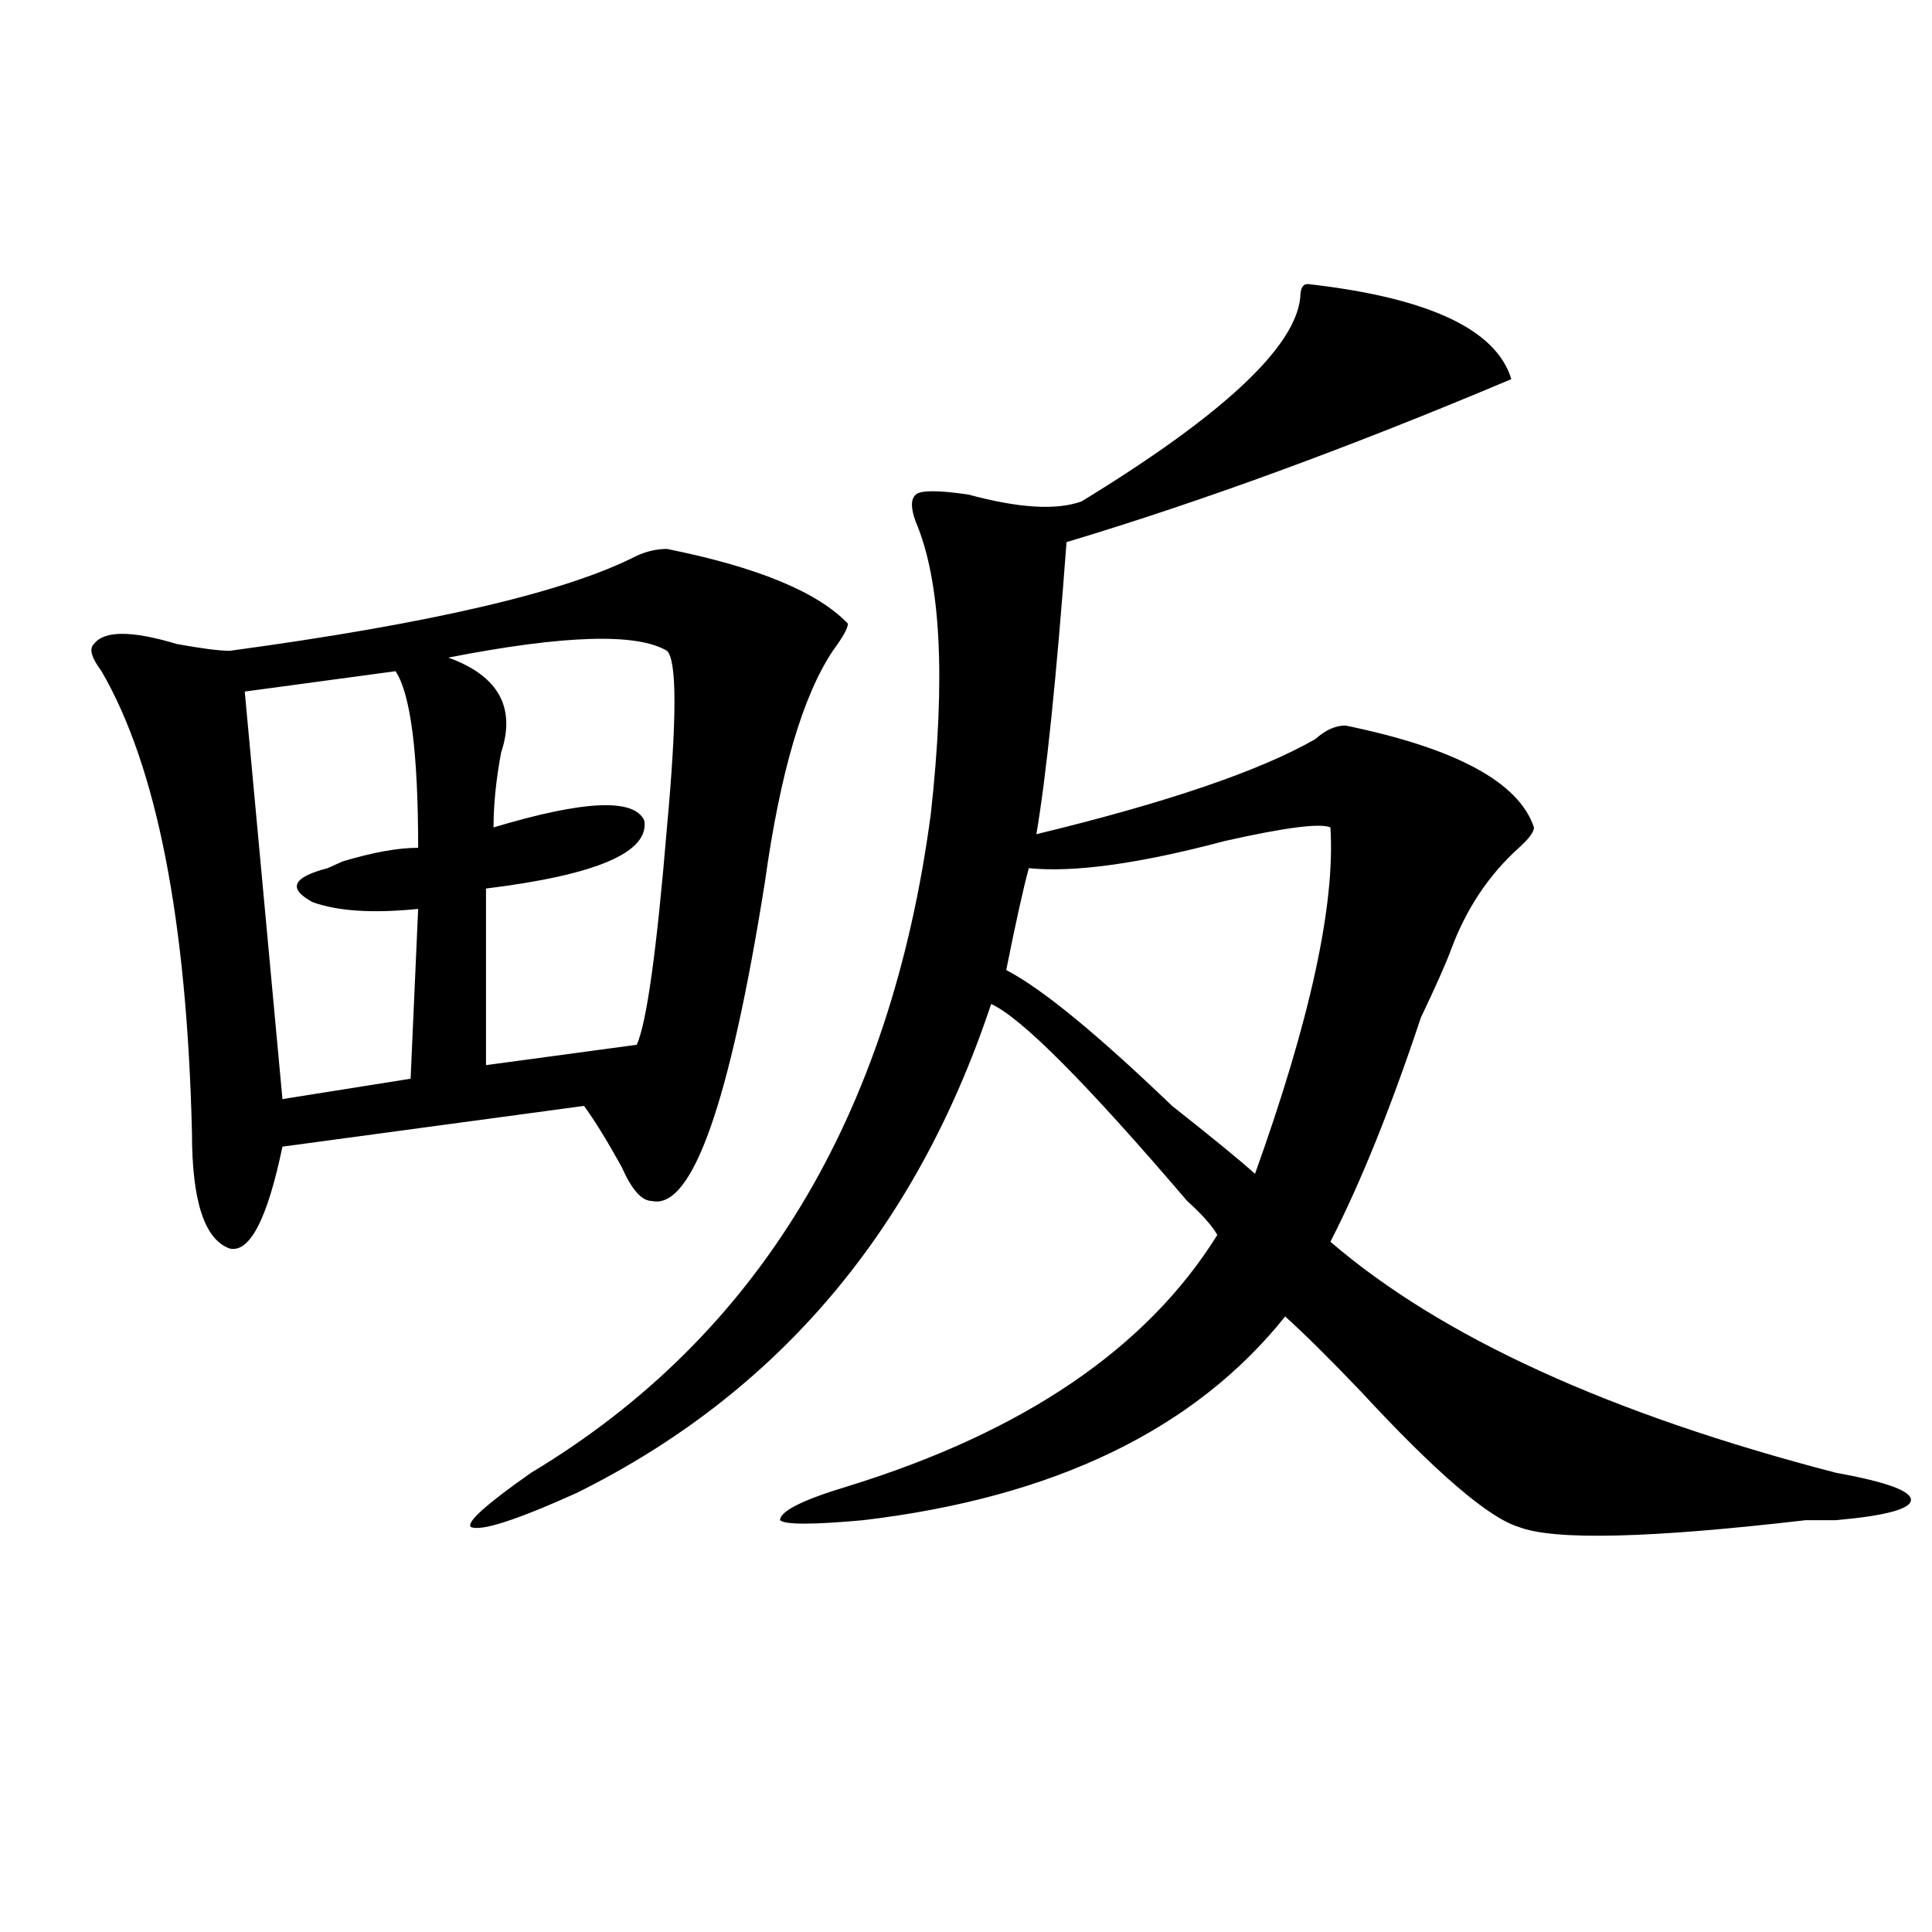 <?xml version="1.0" encoding="utf-8"?>
<!-- Generator: Adobe Illustrator 16.0.0, SVG Export Plug-In . SVG Version: 6.00 Build 0)  -->
<!DOCTYPE svg PUBLIC "-//W3C//DTD SVG 1.1//EN" "http://www.w3.org/Graphics/SVG/1.1/DTD/svg11.dtd">
<svg version="1.1" id="图层_1" xmlns="http://www.w3.org/2000/svg" xmlns:xlink="http://www.w3.org/1999/xlink" x="0px" y="0px"
	 width="1000px" height="1000px" viewBox="0 0 1000 1000" enable-background="new 0 0 1000 1000" xml:space="preserve">
<path d="M345.211,284.125c46.828,9.394,78.047,22.303,93.656,38.672c0,2.362-2.622,7.031-7.805,14.063
	c-15.609,23.456-27.316,63.281-35.121,119.531c-18.231,114.862-37.743,169.959-58.535,165.234c-5.244,0-10.427-5.822-15.609-17.578
	c-7.805-14.063-14.329-24.609-19.512-31.641L146.191,593.5c-7.805,37.519-16.951,55.097-27.316,52.734
	c-13.049-4.669-19.512-24.609-19.512-59.766c-2.622-110.138-18.231-189.844-46.828-239.063c-5.244-7.031-6.524-11.7-3.902-14.063
	c5.183-7.031,19.512-7.031,42.926,0c12.987,2.362,22.072,3.516,27.316,3.516c104.021-14.063,174.264-30.432,210.727-49.219
	C334.784,285.334,339.967,284.125,345.211,284.125z M204.727,347.406l-78.047,10.547l19.512,210.938l66.34-10.547l3.902-87.891
	c-23.414,2.362-41.646,1.209-54.633-3.516c-13.049-7.031-10.427-12.854,7.805-17.578l7.805-3.516
	c15.609-4.669,28.597-7.031,39.023-7.031C216.434,389.594,212.531,359.162,204.727,347.406z M232.043,340.375
	c25.975,9.394,35.121,25.818,27.316,49.219c-2.622,14.063-3.902,26.972-3.902,38.672c46.828-14.063,72.803-15.216,78.047-3.516
	c2.561,16.425-24.756,28.125-81.949,35.156v91.406l78.047-10.547c5.183-11.7,10.365-49.219,15.609-112.5
	c5.183-56.25,5.183-86.682,0-91.406C329.602,327.521,291.858,328.675,232.043,340.375z M676.91,147.016
	c62.438,7.031,97.559,23.456,105.363,49.219c-83.291,35.156-159.996,63.281-230.238,84.375
	c-5.244,70.313-10.427,120.74-15.609,151.172c67.62-16.369,115.729-32.794,144.387-49.219c5.183-4.669,10.365-7.031,15.609-7.031
	c57.193,11.756,89.754,29.334,97.559,52.734c0,2.362-2.622,5.878-7.805,10.547c-15.609,14.063-27.316,31.641-35.121,52.734
	c-2.622,7.031-7.805,18.787-15.609,35.156c-15.609,46.912-31.219,85.584-46.828,116.016c57.193,49.219,144.387,89.1,261.457,119.531
	c25.975,4.725,39.023,9.394,39.023,14.063c0,4.725-13.049,8.24-39.023,10.547c-2.622,0-7.805,0-15.609,0
	c-80.669,9.394-130.119,10.547-148.289,3.516c-15.609-4.669-42.926-28.125-81.949-70.313
	c-15.609-16.369-28.658-29.278-39.023-38.672c-46.828,58.612-119.692,93.769-218.531,105.469c-26.036,2.362-40.365,2.362-42.926,0
	c0-4.669,11.707-10.547,35.121-17.578c91.034-28.125,154.752-71.466,191.215-130.078c-2.622-4.669-7.805-10.547-15.609-17.578
	c-52.072-60.919-85.852-94.922-101.461-101.953c-39.023,117.225-110.607,201.6-214.629,253.125
	c-31.219,14.063-49.45,19.94-54.633,17.578c-2.622-2.307,7.805-11.7,31.219-28.125c117.07-70.313,185.971-183.966,206.824-341.016
	c7.805-70.313,5.183-120.685-7.805-151.172c-2.622-7.031-2.622-11.7,0-14.063c2.561-2.308,11.707-2.308,27.316,0
	c25.975,7.031,45.486,8.239,58.535,3.516c72.803-44.495,110.546-79.651,113.168-105.469
	C673.008,149.378,674.288,147.016,676.91,147.016z M688.617,428.266c-5.244-2.307-23.414,0-54.633,7.031
	c-44.268,11.756-78.047,16.425-101.461,14.063c-2.622,9.394-6.524,26.972-11.707,52.734c18.17,9.394,46.828,32.85,85.852,70.313
	c20.792,16.425,35.121,28.125,42.926,35.156C678.19,527.912,691.178,468.146,688.617,428.266z"/>
</svg>
